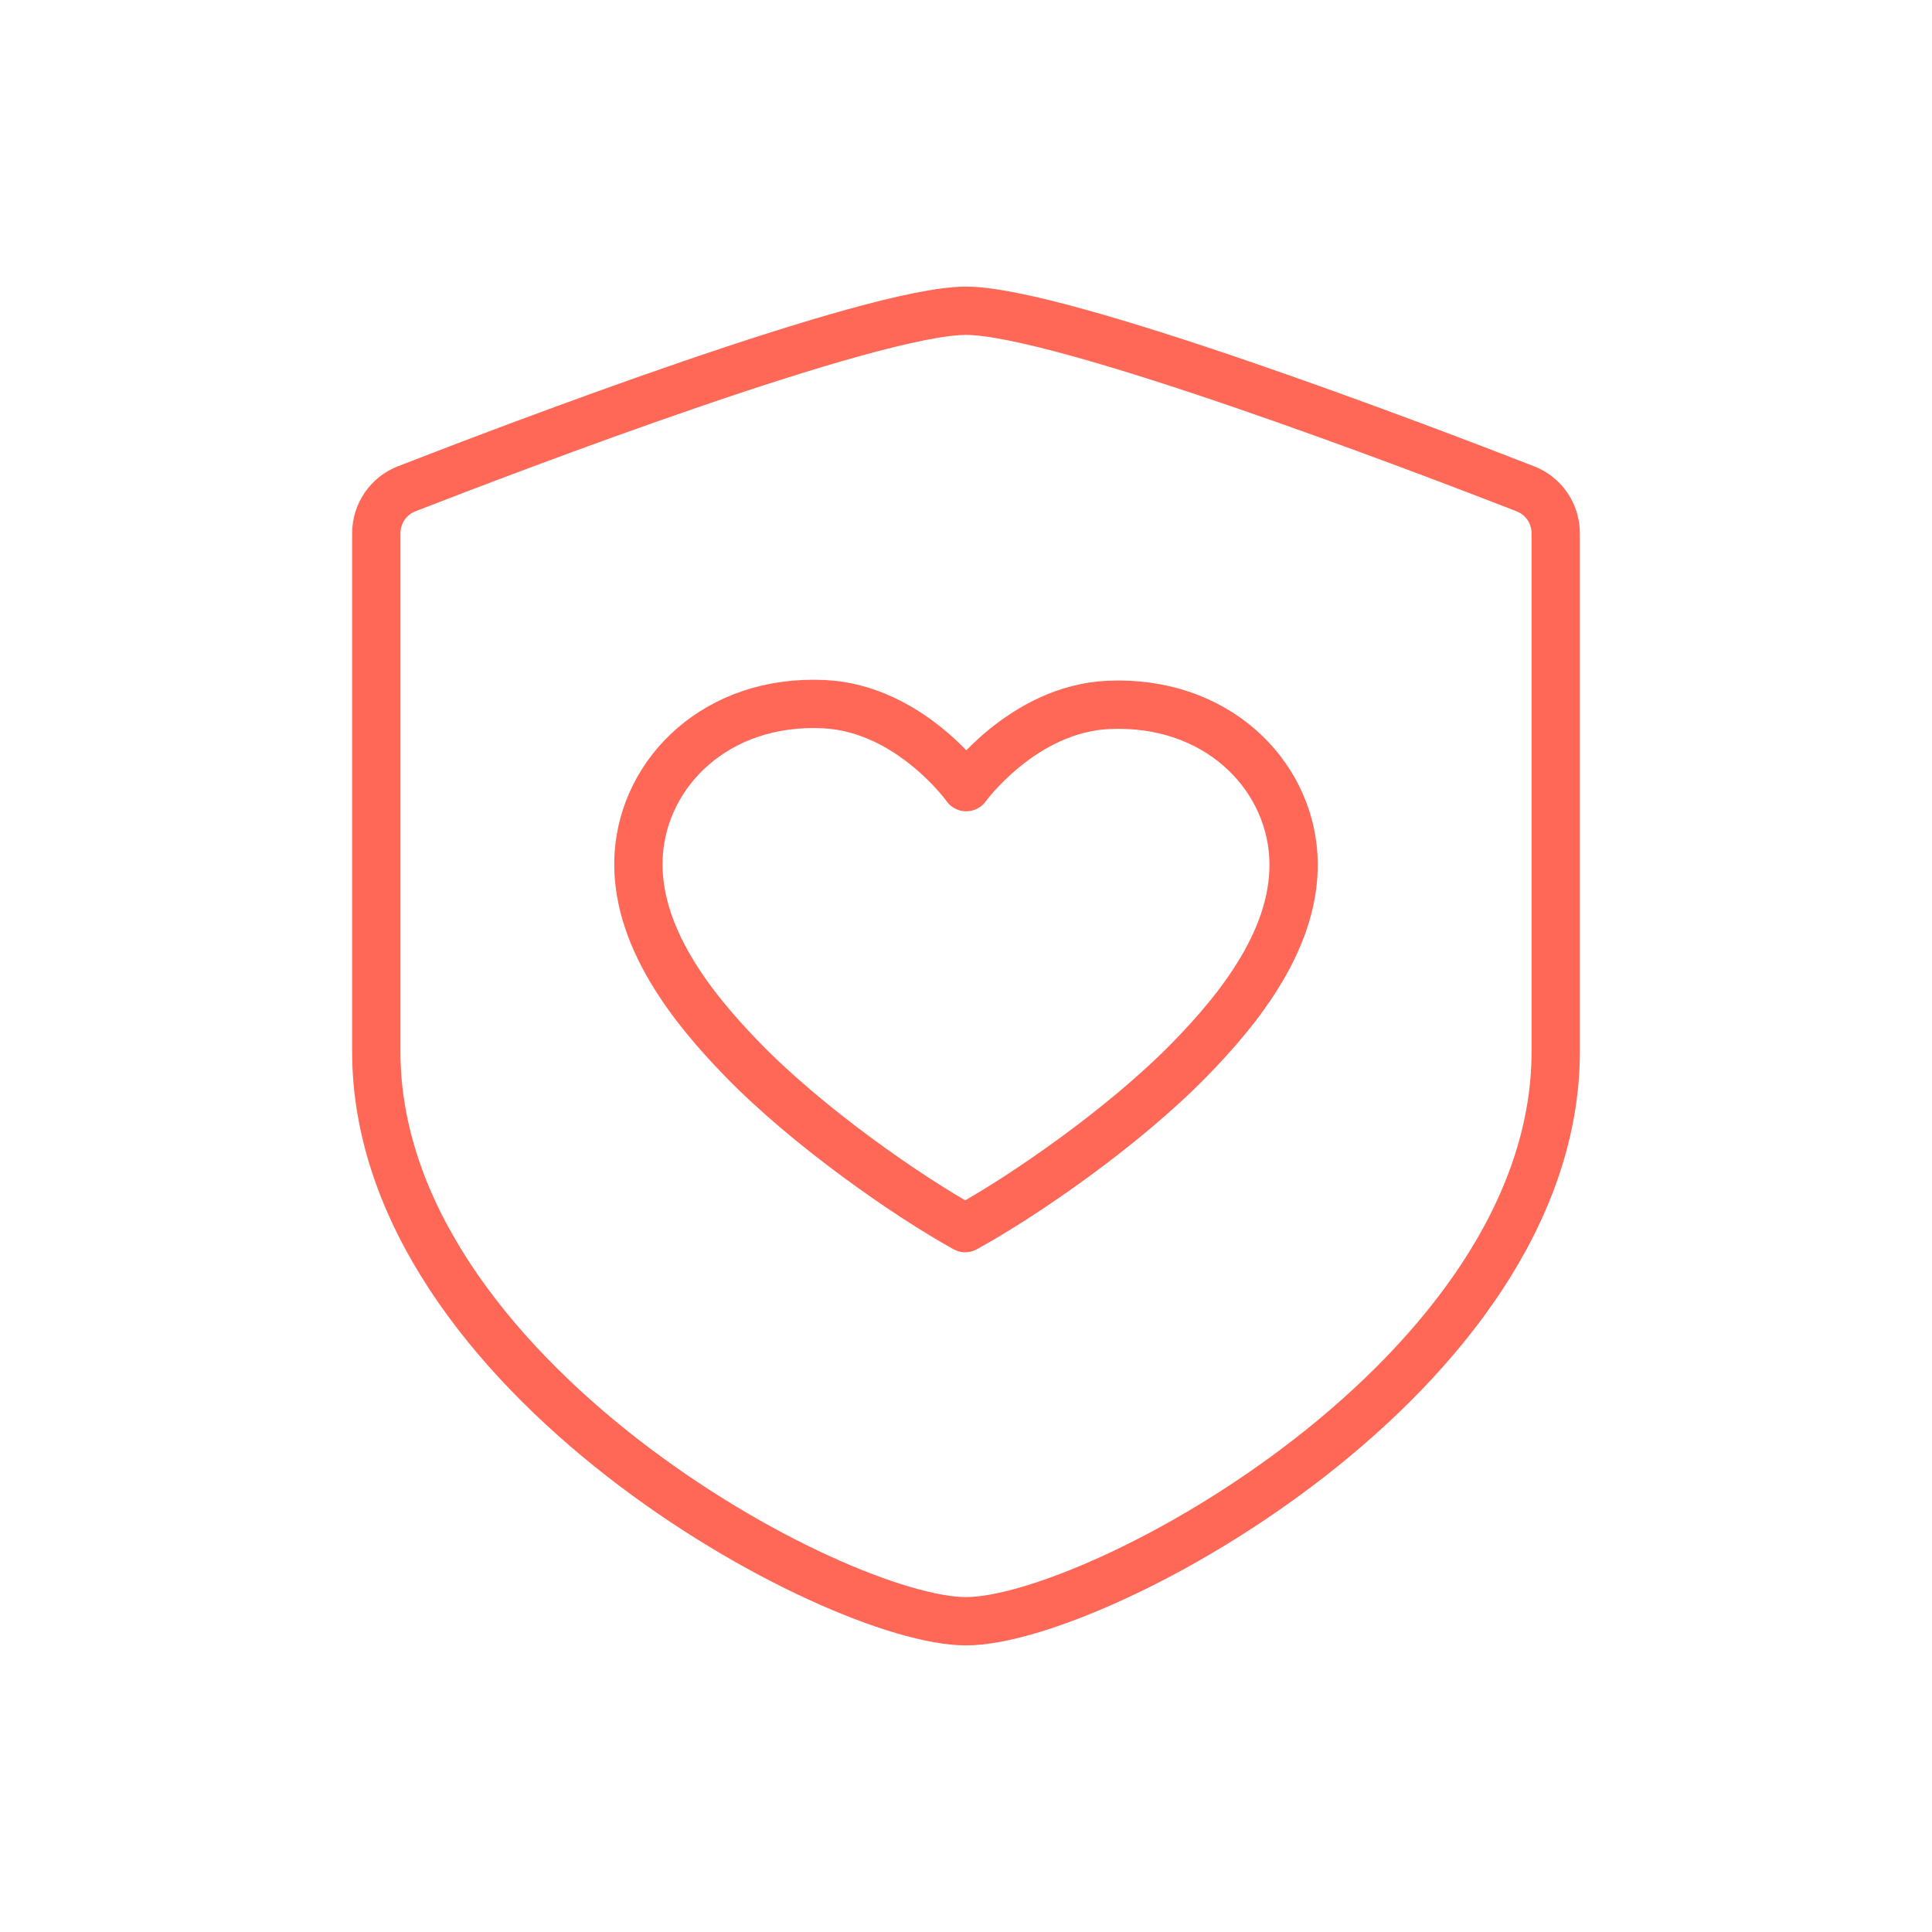 <svg width="80" height="80" viewBox="0 0 80 80" fill="none" xmlns="http://www.w3.org/2000/svg">
<path d="M40.009 32.594C40.009 32.594 42.357 29.343 45.907 29.188C50.353 28.992 53.345 32.019 53.554 35.425C53.759 38.791 51.264 41.825 49.248 43.885C46.508 46.686 42.377 49.531 39.966 50.853C37.559 49.52 33.44 46.656 30.715 43.844C28.711 41.777 26.227 38.732 26.448 35.366C26.673 31.959 29.676 28.944 34.122 29.158C37.672 29.328 40.005 32.587 40.005 32.587L40.009 32.594Z" stroke="#FF6757" stroke-width="2" stroke-linecap="round" stroke-linejoin="round"/>
<path d="M15.581 22.087C15.581 21.267 16.077 20.536 16.841 20.239C21.27 18.515 36.076 12.868 40 12.868C43.924 12.868 58.73 18.515 63.159 20.239C63.923 20.536 64.419 21.267 64.419 22.087C64.419 25.15 64.419 33.159 64.419 43.539C64.419 56.908 45.426 67.132 40 67.132C34.574 67.132 15.581 56.908 15.581 43.539C15.581 33.159 15.581 25.15 15.581 22.087Z" stroke="#FF6757" stroke-width="2"/>
</svg>
